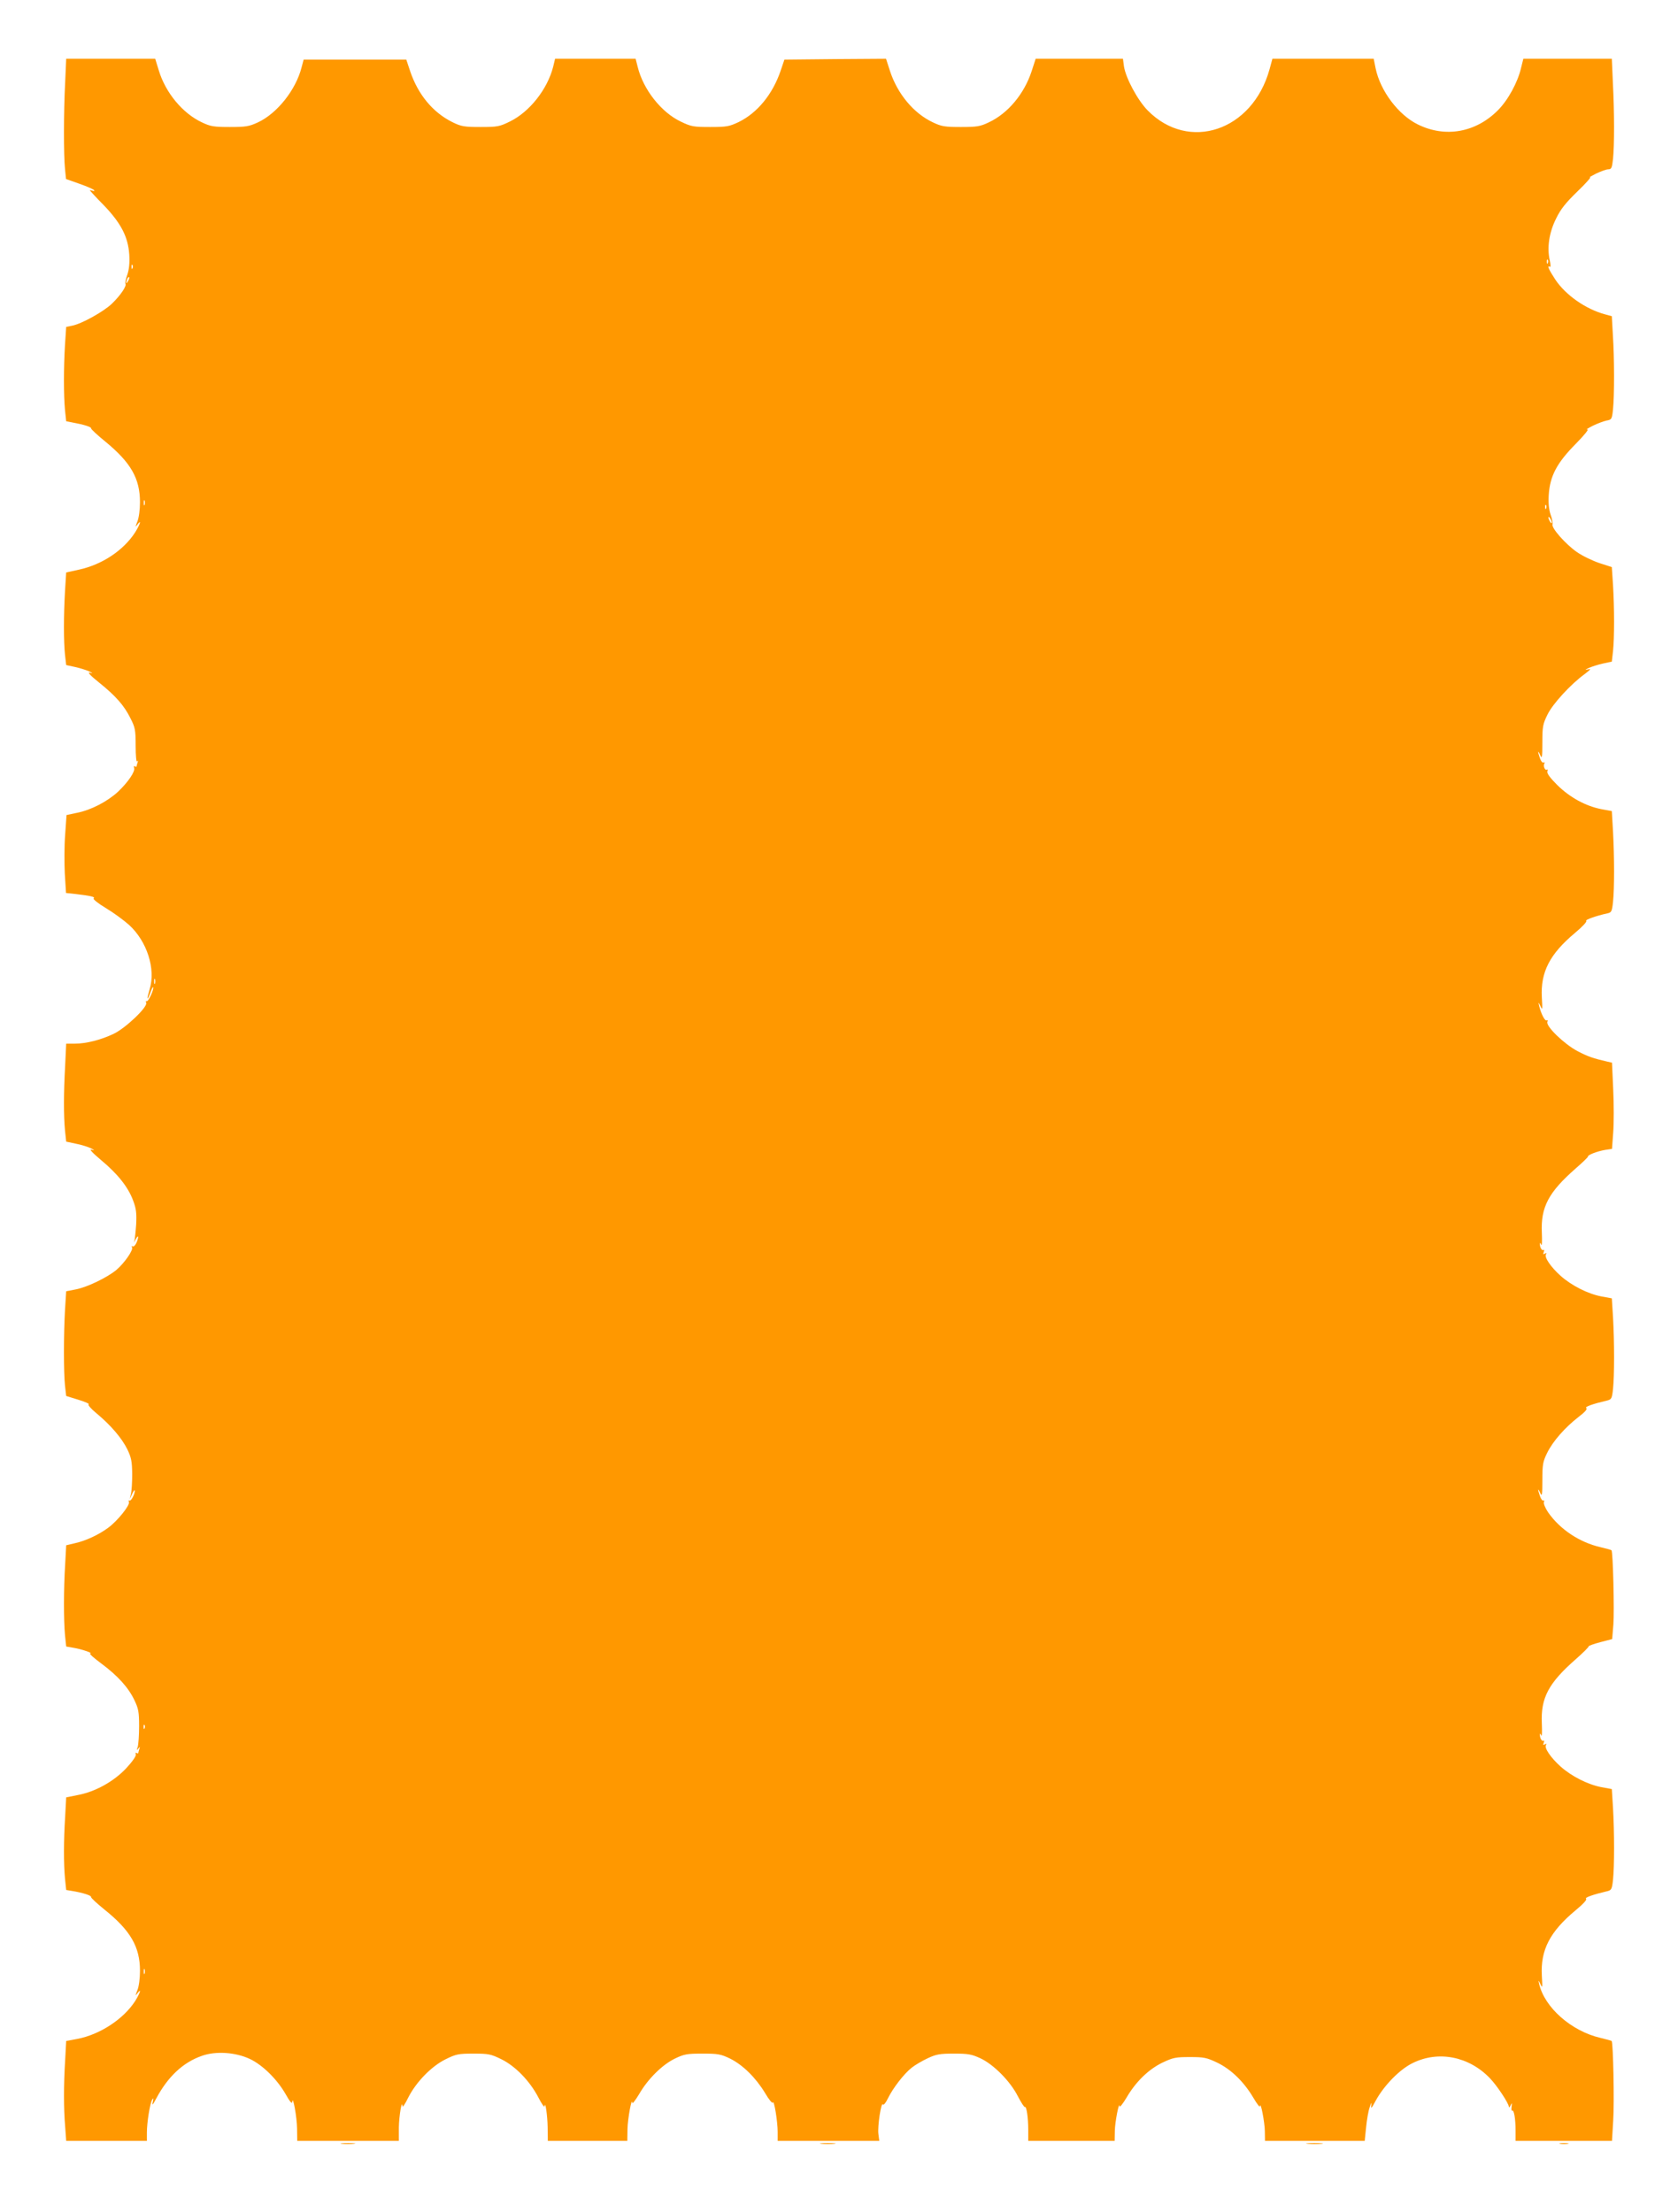 <?xml version="1.0" standalone="no"?>
<!DOCTYPE svg PUBLIC "-//W3C//DTD SVG 20010904//EN"
 "http://www.w3.org/TR/2001/REC-SVG-20010904/DTD/svg10.dtd">
<svg version="1.0" xmlns="http://www.w3.org/2000/svg"
 width="971pt" height="1280pt" viewBox="0 0 971 1280"
 preserveAspectRatio="xMidYMid meet">
<g transform="translate(0,1280) scale(0.1,-0.1)"
fill="#ff9800" stroke="none">
<path d="M377 12323 c-9 -172 -9 -422 -1 -499 l6 -60 79 -28 c43 -15 81 -32
84 -37 3 -5 -1 -6 -9 -3 -9 3 -16 5 -16 3 0 -2 35 -41 79 -85 101 -105 142
-184 149 -287 3 -49 -1 -86 -11 -116 -9 -25 -14 -48 -11 -53 8 -13 -29 -68
-78 -115 -47 -46 -177 -118 -231 -128 l-34 -7 -7 -105 c-8 -134 -8 -288 0
-375 l7 -66 36 -7 c66 -12 111 -26 108 -34 -1 -4 36 -39 83 -77 147 -121 200
-213 200 -350 0 -43 -6 -90 -15 -112 -13 -33 -13 -35 0 -18 26 34 16 2 -13
-45 -67 -104 -191 -187 -326 -216 l-73 -16 -7 -111 c-8 -142 -8 -286 0 -364
l7 -61 51 -11 c28 -6 65 -18 81 -25 24 -12 25 -14 5 -8 -16 4 2 -16 52 -56 97
-78 146 -133 183 -208 27 -53 30 -67 30 -160 0 -57 4 -96 8 -90 6 8 7 5 3 -6
-3 -10 -6 -21 -6 -23 0 -3 -4 -2 -10 1 -5 3 -7 0 -4 -9 8 -20 -35 -83 -93
-138 -62 -57 -156 -106 -237 -122 l-61 -13 -8 -114 c-5 -63 -5 -164 -2 -225
l7 -112 56 -6 c85 -10 116 -17 104 -25 -6 -4 25 -29 70 -56 45 -27 105 -71
135 -98 104 -95 155 -255 119 -372 -8 -27 -14 -51 -12 -53 2 -2 9 13 16 33 7
20 14 34 16 32 8 -8 -28 -87 -37 -81 -5 3 -6 -2 -3 -10 9 -24 -119 -146 -188
-179 -73 -35 -159 -57 -224 -57 l-51 0 -6 -127 c-9 -160 -9 -289 -1 -374 l7
-66 56 -12 c31 -6 70 -18 86 -26 24 -12 25 -14 5 -9 -16 5 3 -16 55 -60 95
-79 156 -155 185 -233 18 -47 21 -73 18 -138 -3 -44 -8 -89 -11 -100 -4 -11
-1 -6 7 10 18 35 21 18 5 -19 -7 -14 -16 -23 -22 -19 -6 3 -7 1 -3 -5 9 -16
-44 -92 -91 -132 -54 -44 -165 -98 -233 -112 l-57 -11 -7 -111 c-8 -143 -8
-356 0 -434 l7 -61 71 -22 c39 -12 66 -24 59 -26 -7 -2 13 -26 45 -52 83 -69
147 -144 179 -209 23 -48 27 -70 28 -142 0 -47 -3 -98 -7 -115 l-7 -30 14 30
c8 17 14 25 15 18 0 -21 -22 -63 -31 -57 -5 3 -6 -1 -3 -9 7 -18 -66 -109
-119 -148 -55 -41 -130 -76 -193 -90 l-51 -12 -6 -111 c-9 -141 -9 -322 -1
-408 l7 -67 40 -7 c46 -7 119 -32 99 -33 -8 -1 22 -27 65 -59 94 -70 156 -138
191 -212 23 -48 27 -68 27 -150 0 -52 -4 -106 -8 -120 -7 -20 -6 -22 3 -10 10
13 11 12 6 -3 -3 -10 -6 -21 -6 -23 0 -3 -4 -2 -10 1 -5 3 -7 0 -4 -8 3 -9
-19 -41 -56 -81 -73 -77 -179 -136 -282 -155 l-65 -13 -6 -111 c-9 -141 -9
-273 -1 -358 l7 -67 36 -6 c60 -10 111 -26 108 -35 -1 -5 34 -37 77 -72 151
-121 206 -216 206 -355 0 -43 -6 -90 -15 -112 -13 -33 -13 -35 0 -18 26 34 16
2 -13 -45 -68 -105 -204 -194 -335 -219 l-64 -12 -6 -111 c-9 -142 -9 -279 0
-384 l6 -83 233 0 234 0 0 48 c0 59 18 171 31 191 7 12 8 8 3 -14 -5 -23 0
-18 21 22 67 125 154 207 263 245 81 29 195 21 278 -18 74 -35 158 -118 207
-204 24 -43 37 -58 38 -45 3 45 27 -86 28 -152 l1 -73 294 0 294 0 0 78 c1 65
18 168 21 122 1 -8 16 15 33 50 46 91 135 182 216 222 61 30 74 33 162 33 88
0 101 -3 162 -33 81 -40 164 -126 213 -220 19 -37 35 -60 36 -52 4 36 17 -52
18 -122 l1 -78 230 0 230 0 1 68 c1 59 25 190 28 152 0 -8 18 15 39 50 50 87
133 170 207 206 54 26 70 29 160 29 90 0 106 -3 160 -29 74 -37 148 -110 202
-199 22 -38 43 -63 45 -55 7 19 28 -110 28 -170 l0 -52 294 0 294 0 -5 39 c-6
44 16 189 26 172 4 -6 16 8 29 35 30 61 93 142 137 177 20 16 61 40 93 55 49
23 70 27 152 27 83 0 103 -4 153 -27 77 -36 173 -133 217 -220 19 -36 37 -65
41 -62 9 5 19 -61 19 -133 l0 -63 250 0 250 0 1 58 c1 52 25 176 28 142 0 -8
18 14 39 49 54 93 128 165 209 204 61 29 77 32 158 32 81 0 97 -3 158 -32 81
-39 155 -111 210 -204 20 -35 38 -57 38 -49 3 34 27 -90 28 -142 l1 -58 289 0
288 0 8 78 c4 42 13 95 21 117 10 30 12 32 9 10 -4 -23 2 -17 27 30 48 87 138
179 212 215 149 74 326 39 447 -87 41 -42 109 -145 110 -165 0 -7 5 -4 10 7 8
17 9 16 6 -7 -2 -15 -1 -25 3 -23 11 7 20 -48 20 -116 l0 -59 279 0 279 0 7
118 c7 104 0 451 -9 460 -2 2 -31 10 -65 18 -168 39 -324 176 -355 314 -5 22
-4 22 8 -3 12 -26 12 -21 8 50 -8 148 47 254 195 377 45 37 68 63 61 67 -10 7
42 25 123 44 24 6 27 12 33 67 8 78 8 272 0 413 l-7 111 -60 11 c-79 15 -173
63 -236 119 -57 51 -96 108 -85 125 5 8 3 9 -6 4 -10 -6 -12 -4 -7 9 4 9 3 15
-2 12 -9 -6 -22 17 -20 37 0 7 4 3 8 -7 4 -10 5 21 3 70 -7 148 39 234 198
373 41 36 74 69 73 73 -1 3 29 14 67 24 l69 18 7 85 c6 76 -2 421 -11 429 -1
2 -30 10 -64 18 -122 28 -235 104 -303 202 -16 24 -27 50 -24 58 3 8 2 13 -3
10 -5 -3 -14 8 -20 26 -14 40 -13 51 2 17 10 -22 12 -11 12 75 0 91 3 107 28
158 33 67 103 147 182 208 38 29 52 46 44 51 -11 7 37 24 122 44 24 6 27 12
33 67 8 78 8 272 0 413 l-7 111 -60 11 c-79 15 -173 63 -236 119 -57 51 -96
108 -85 125 5 8 3 9 -6 4 -10 -6 -12 -4 -7 9 4 9 3 15 -2 12 -9 -6 -22 17 -20
37 0 7 4 3 8 -7 4 -10 5 21 3 70 -7 148 39 234 195 371 40 35 73 66 72 70 -1
9 52 30 99 38 l40 6 7 95 c4 52 4 164 0 249 l-7 155 -27 6 c-82 19 -112 29
-173 61 -76 40 -184 144 -174 169 3 9 2 12 -4 9 -10 -6 -32 36 -44 85 -5 22
-4 22 8 -3 12 -26 12 -21 8 51 -8 146 46 251 192 373 42 35 71 66 65 70 -9 5
57 29 122 43 24 5 27 11 33 67 8 79 8 253 0 405 l-7 120 -60 11 c-92 18 -183
68 -256 140 -42 42 -61 68 -57 79 3 8 2 13 -3 10 -11 -7 -23 22 -14 36 3 6 1
8 -4 5 -6 -4 -16 7 -22 25 -14 40 -13 51 2 17 10 -23 12 -11 12 75 0 92 3 106
30 161 31 63 135 176 215 234 34 26 39 32 20 27 -21 -5 -20 -3 5 9 17 7 53 19
81 25 l51 11 7 61 c8 78 8 246 0 381 l-7 105 -71 23 c-39 13 -98 41 -131 64
-65 45 -149 140 -141 160 2 7 -2 32 -11 56 -10 30 -14 67 -11 115 7 109 47
185 156 295 52 53 79 87 67 84 -11 -3 3 6 30 20 28 14 64 27 81 31 30 5 32 8
38 66 8 79 8 296 -1 431 l-6 107 -40 11 c-111 30 -227 111 -287 201 -38 58
-50 85 -31 74 5 -3 4 13 -1 37 -17 73 -4 161 36 241 27 56 56 92 125 159 49
47 81 84 72 81 -9 -2 7 7 34 21 28 13 59 25 71 25 19 0 22 8 28 61 8 79 8 269
-1 442 l-6 137 -256 0 -256 0 -13 -52 c-19 -84 -76 -188 -134 -246 -128 -129
-305 -161 -464 -82 -112 55 -217 194 -244 325 l-11 55 -293 0 -293 0 -17 -62
c-99 -356 -467 -479 -705 -237 -58 59 -126 186 -137 254 l-6 45 -253 0 -252 0
-23 -71 c-43 -132 -137 -245 -248 -297 -50 -24 -69 -27 -162 -27 -93 0 -112 3
-162 27 -111 52 -205 165 -248 297 l-23 71 -294 -2 -294 -3 -22 -65 c-46 -135
-134 -243 -242 -296 -55 -26 -69 -29 -165 -29 -97 0 -110 2 -170 31 -113 53
-218 186 -250 317 l-12 47 -233 0 -233 0 -11 -46 c-33 -130 -136 -261 -250
-317 -61 -30 -73 -32 -171 -32 -95 0 -111 3 -162 28 -113 56 -199 159 -245
296 l-22 66 -297 0 -297 0 -12 -45 c-33 -130 -141 -266 -252 -318 -52 -24 -70
-27 -163 -27 -93 0 -112 3 -162 27 -111 52 -210 171 -249 300 l-21 68 -257 0
-258 0 -6 -137z m8580 -1045 c-3 -8 -6 -5 -6 6 -1 11 2 17 5 13 3 -3 4 -12 1
-19z m-8190 -30 c-3 -8 -6 -5 -6 6 -1 11 2 17 5 13 3 -3 4 -12 1 -19z m-26
-75 c-12 -20 -14 -14 -5 12 4 9 9 14 11 11 3 -2 0 -13 -6 -23z m96 -1295 c-3
-7 -5 -2 -5 12 0 14 2 19 5 13 2 -7 2 -19 0 -25z m8110 -20 c-3 -8 -6 -5 -6 6
-1 11 2 17 5 13 3 -3 4 -12 1 -19z m33 -83 c0 -5 -5 -3 -10 5 -5 8 -10 20 -10
25 0 6 5 3 10 -5 5 -8 10 -19 10 -25z m-8083 -2667 c-3 -7 -5 -2 -5 12 0 14 2
19 5 13 2 -7 2 -19 0 -25z m-60 -4310 c-3 -8 -6 -5 -6 6 -1 11 2 17 5 13 3 -3
4 -12 1 -19z m0 -1420 c-3 -7 -5 -2 -5 12 0 14 2 19 5 13 2 -7 2 -19 0 -25z"/>
<path d="M1977 393 c18 -2 50 -2 70 0 21 2 7 4 -32 4 -38 0 -55 -2 -38 -4z"/>
<path d="M4753 393 c20 -2 54 -2 75 0 20 2 3 4 -38 4 -41 0 -58 -2 -37 -4z"/>
<path d="M7568 393 c23 -2 59 -2 80 0 20 2 1 4 -43 4 -44 0 -61 -2 -37 -4z"/>
<path d="M9028 393 c12 -2 32 -2 45 0 12 2 2 4 -23 4 -25 0 -35 -2 -22 -4z"/>
</g>
</svg>
